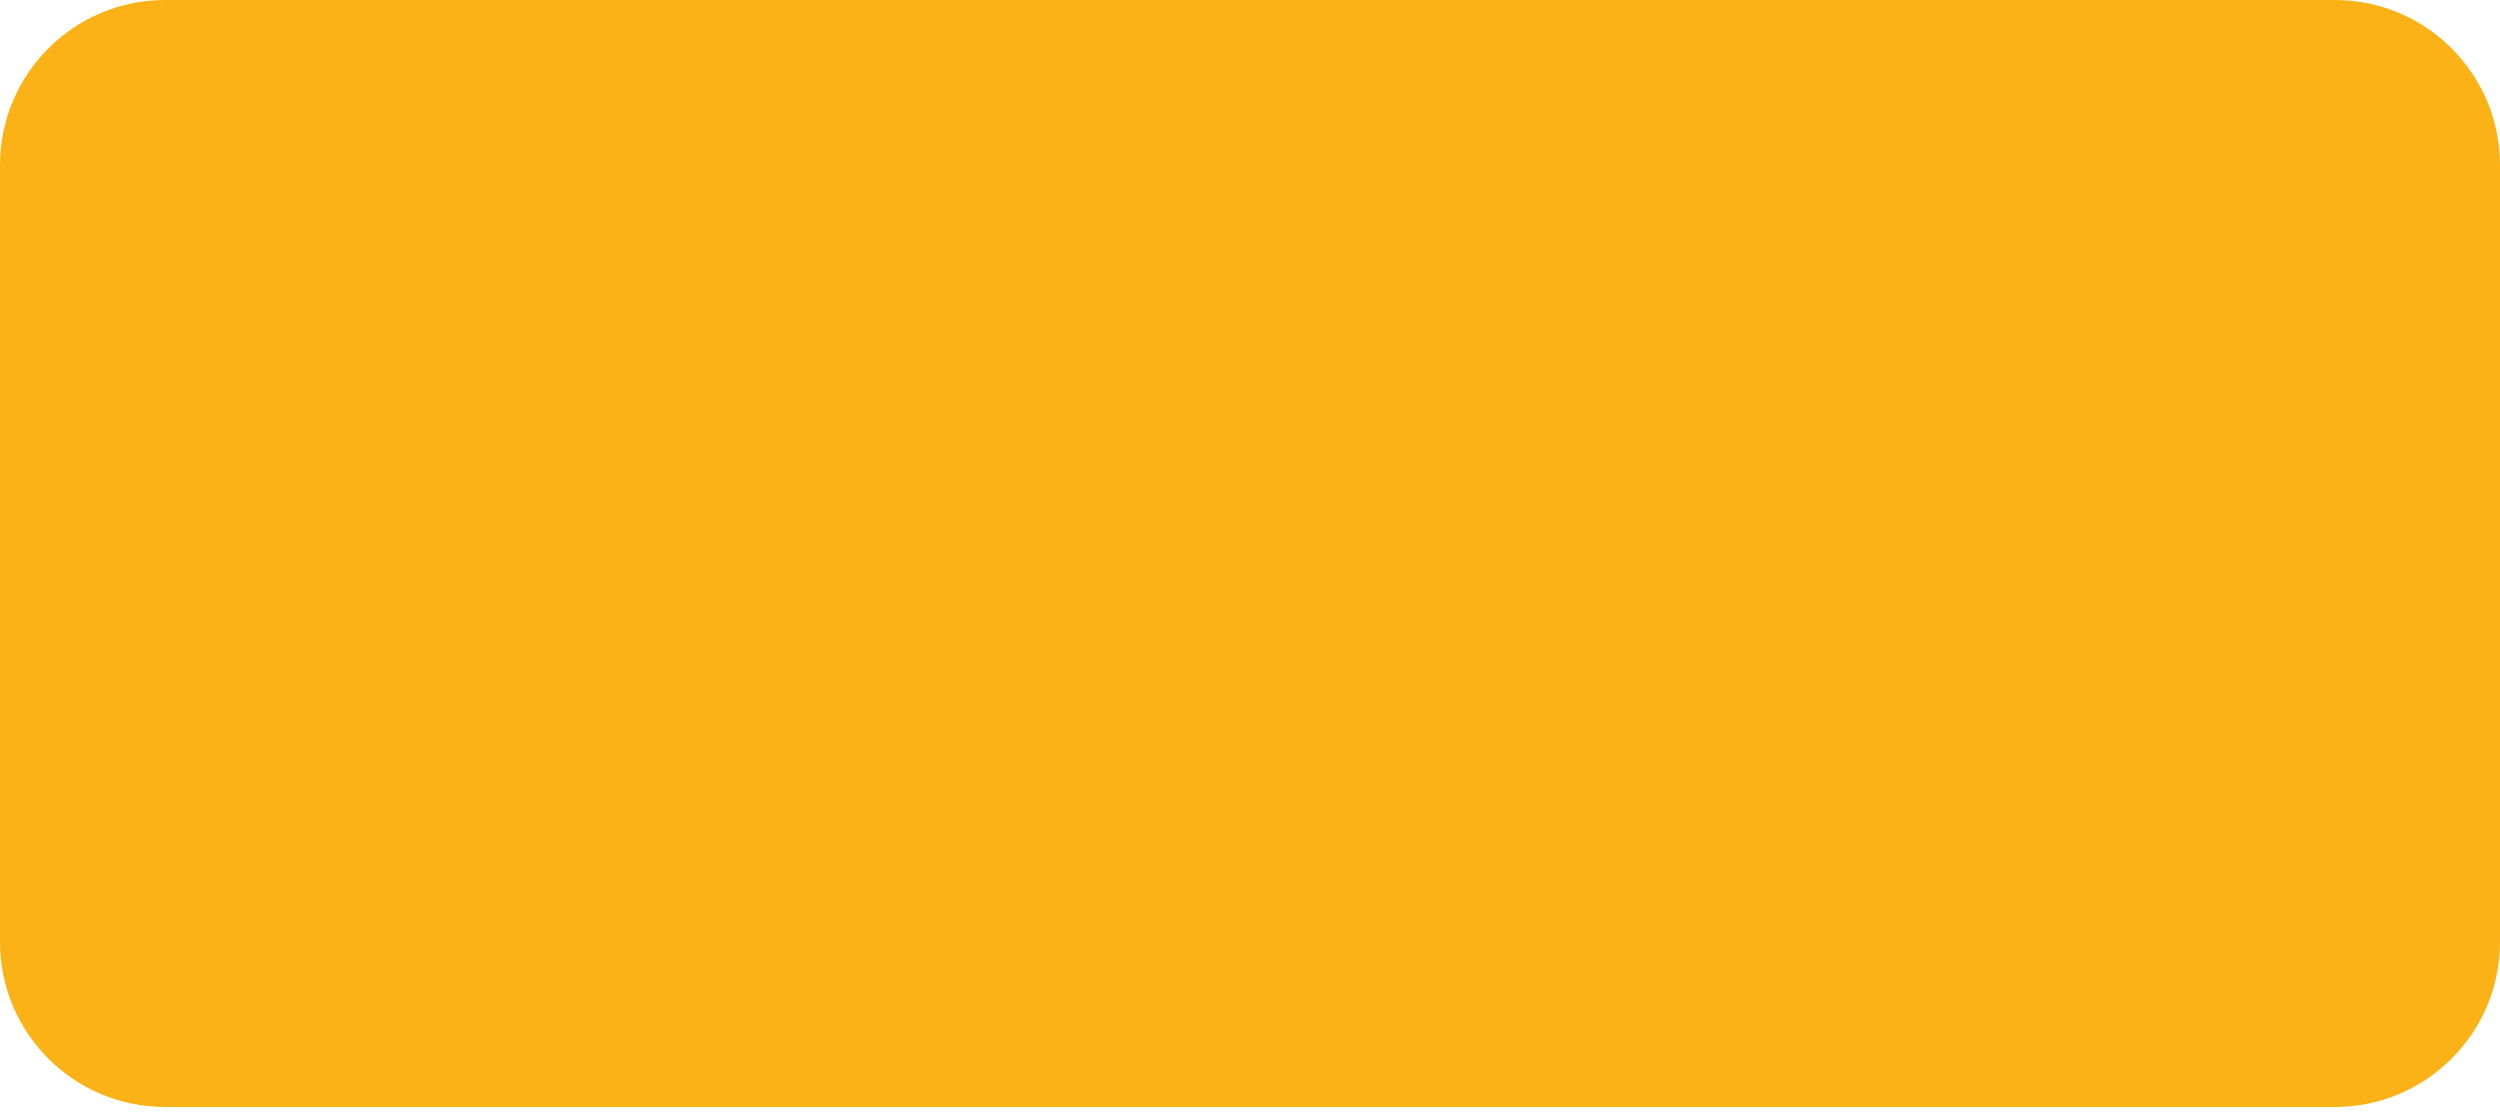 <?xml version="1.0" encoding="UTF-8"?> <svg xmlns="http://www.w3.org/2000/svg" width="96" height="43" viewBox="0 0 96 43" fill="none"> <path fill-rule="evenodd" clip-rule="evenodd" d="M68.571 0L6.34 0C2.839 0 0 2.839 0 6.34L0 36.168C0 39.67 2.839 42.508 6.34 42.508L89.659 42.508C93.161 42.508 96 39.67 96 36.168V9.109V6.34C96 2.839 93.161 0 89.659 0L68.571 0Z" fill="#FBB216"></path> </svg> 